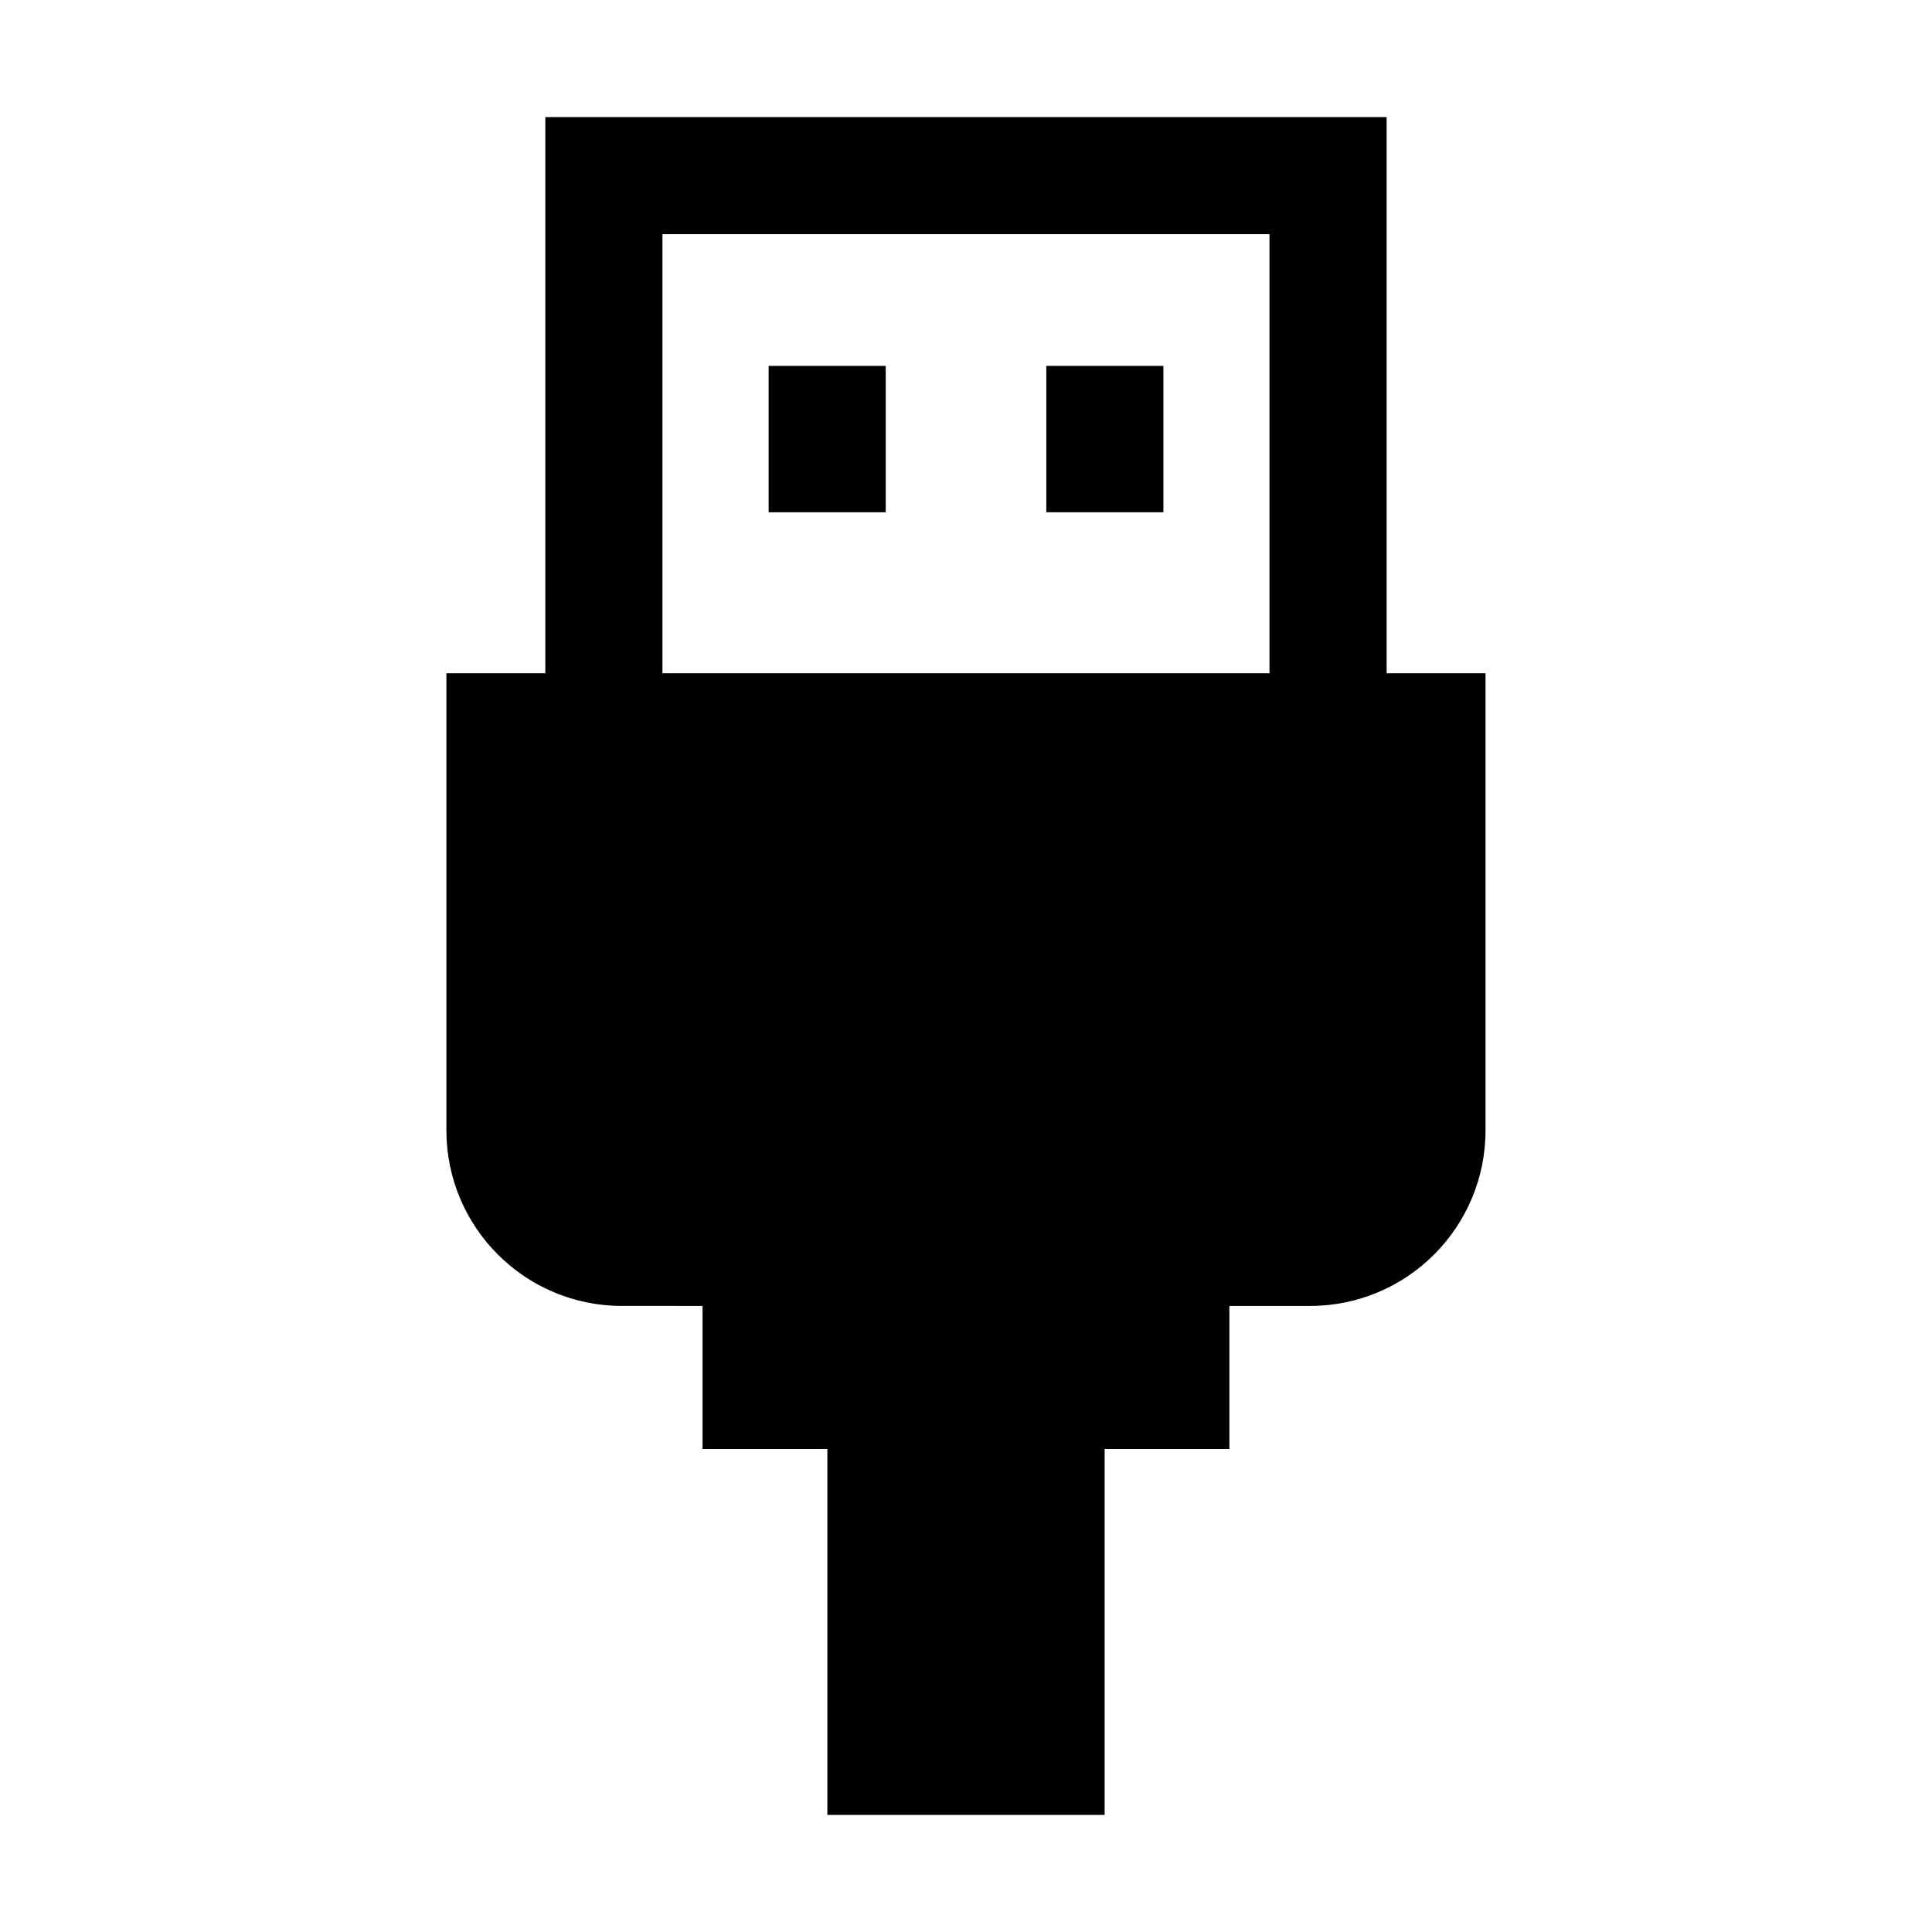 <svg xmlns="http://www.w3.org/2000/svg" version="1.1" xmlns:xlink="http://www.w3.org/1999/xlink" width="1200pt" height="1200pt"><svg width="1200pt" height="1200pt" version="1.1" viewBox="0 0 1200 1200" xmlns="http://www.w3.org/2000/svg">
 <path d="m861.27 418.18v-345.46h-522.55v345.45h-61.453v283.89c0 60.254 48.836 109.09 109.09 109.09l50 0.004v88.836h77.527v227.27h172.22v-227.27h77.492v-88.836h50c60.289 0 109.09-48.836 109.09-109.09v-283.89zm-449.82-272.73h377.05v272.73l-377.05 0.004z"></path>
 <path d="m477.42 227.27h72.727v90.91h-72.727z"></path>
 <path d="m649.89 227.27h72.727v90.91h-72.727z"></path>
</svg><style>@media (prefers-color-scheme: light) { :root { filter: contrast(1) brightness(1); } }
@media (prefers-color-scheme: dark) { :root { filter: none; } }
</style></svg>